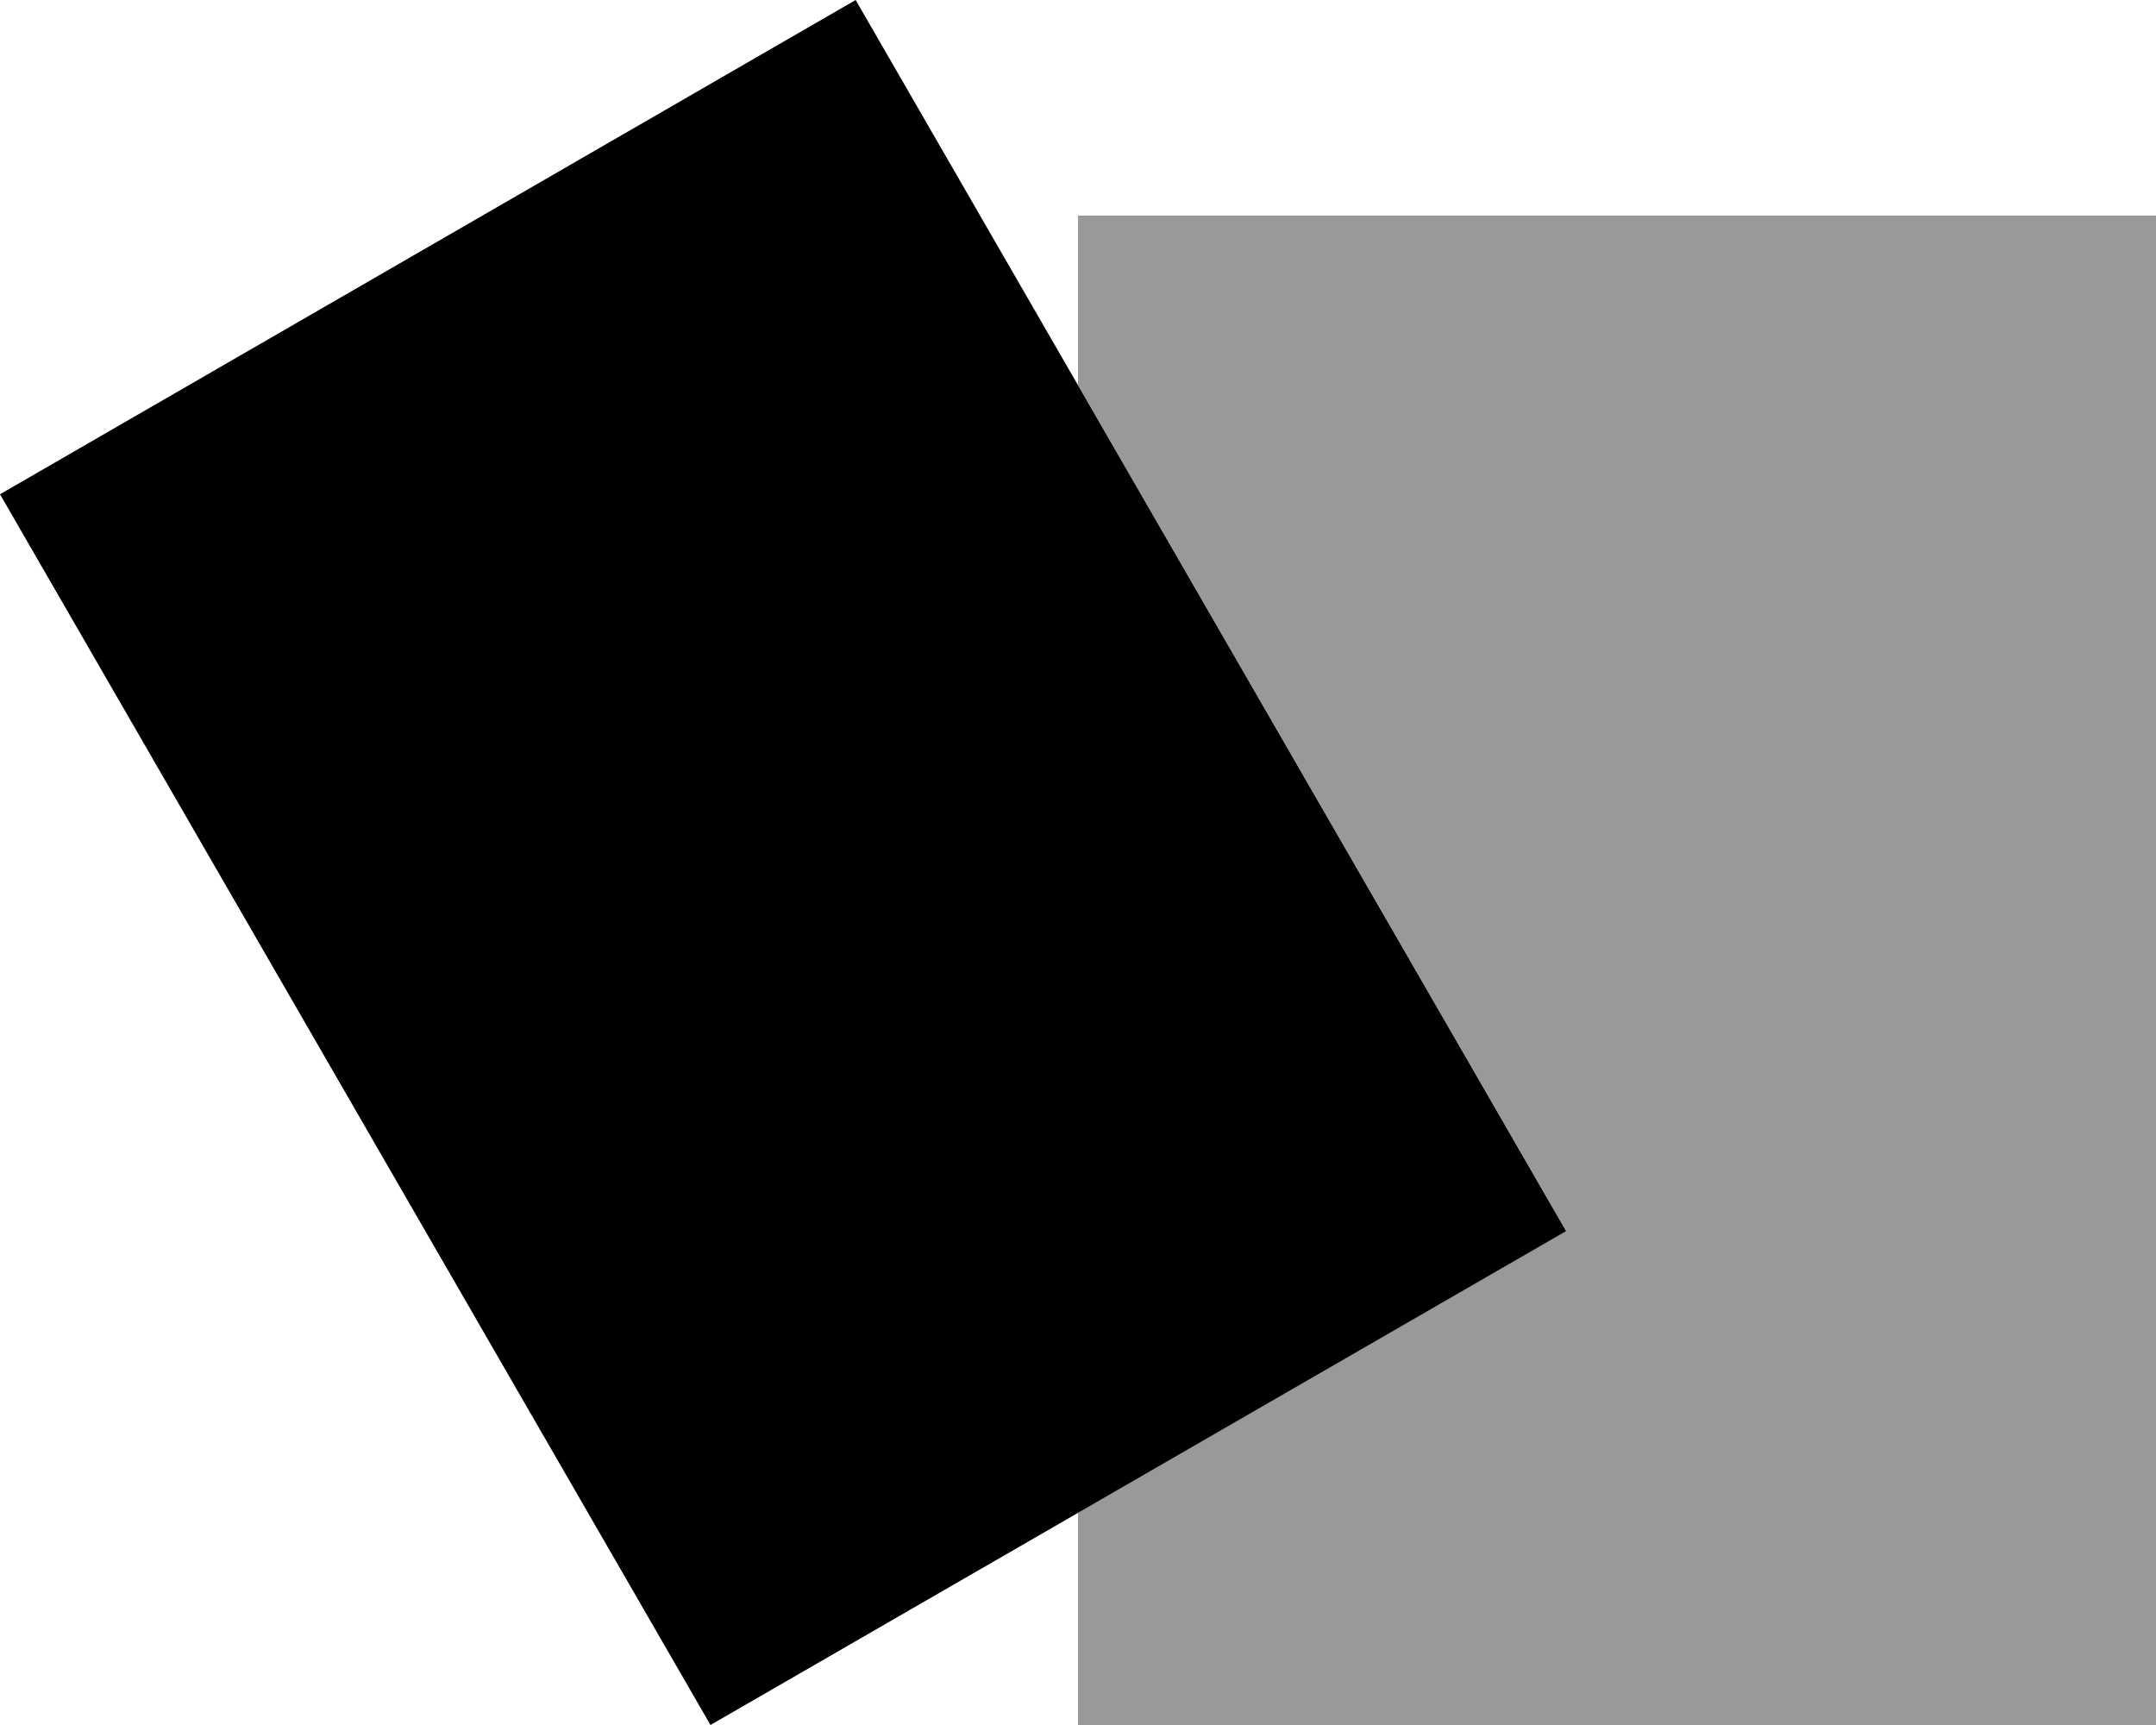 <svg xmlns="http://www.w3.org/2000/svg" viewBox="0 0 640 512"><!--! Font Awesome Pro 6.7.2 by @fontawesome - https://fontawesome.com License - https://fontawesome.com/license (Commercial License) Copyright 2024 Fonticons, Inc. --><defs><style>.fa-secondary{opacity:.4}</style></defs><path class="fa-secondary" d="M320 64l0 50.3 144.9 251C416.6 393.2 368.3 421.1 320 449l0 63 320 0 0-448L320 64z"/><path class="fa-primary" d="M210.9 512l254-146.6L254 0 0 146.7 210.9 512z"/></svg>